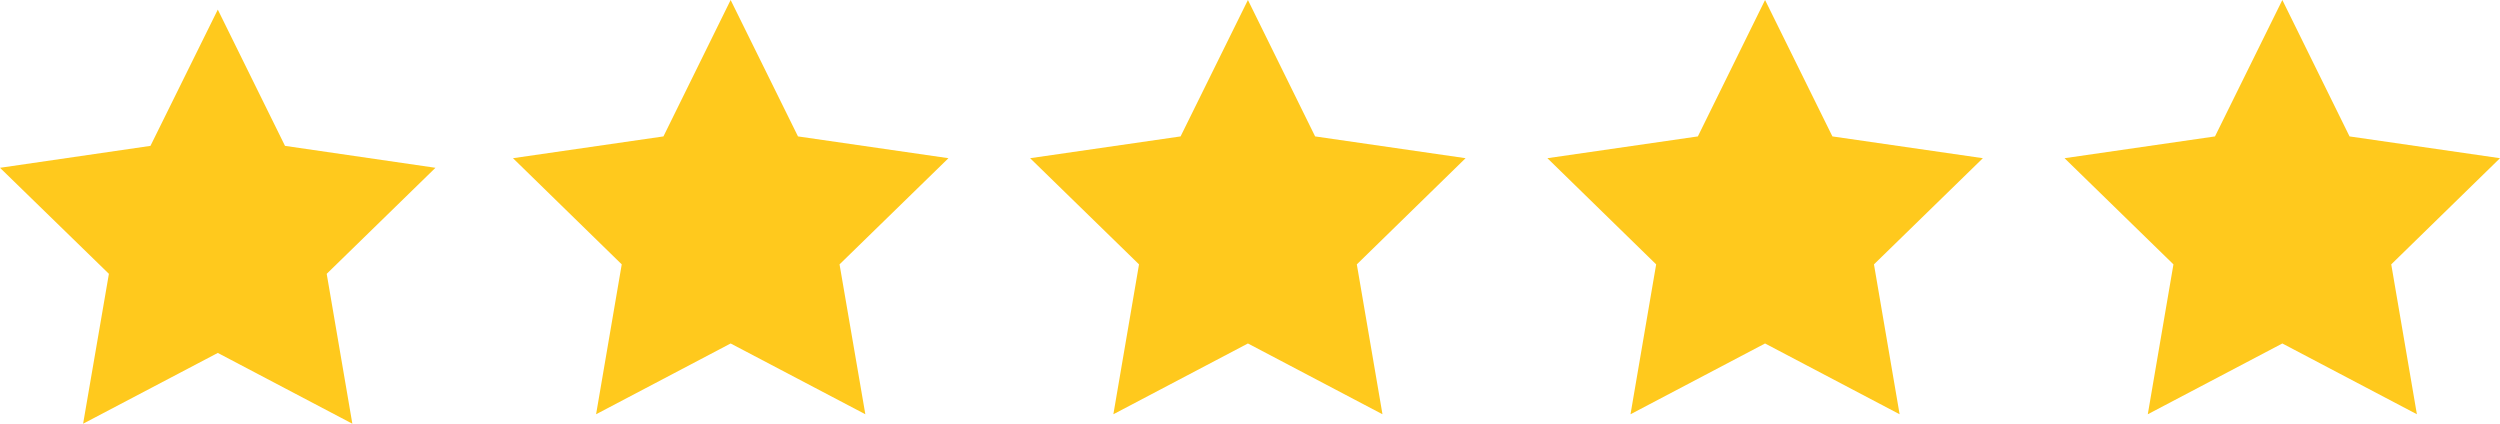 <?xml version="1.0" encoding="UTF-8"?><svg id="Layer_2" xmlns="http://www.w3.org/2000/svg" viewBox="0 0 174.47 29.57"><defs><style>.cls-1{fill:#ffc91d;stroke-width:0px;}</style></defs><g id="Layer_1-2"><polygon class="cls-1" points="15.2 .67 19.89 10.18 30.39 11.71 22.8 19.11 24.59 29.57 15.2 24.63 5.8 29.57 7.6 19.11 0 11.71 10.5 10.18 15.2 .67"/><polygon class="cls-1" points="50.99 0 55.69 9.52 66.19 11.04 58.59 18.45 60.39 28.91 50.99 23.97 41.6 28.91 43.39 18.45 35.8 11.04 46.3 9.52 50.99 0"/><polygon class="cls-1" points="87.09 0 91.78 9.52 102.28 11.04 94.69 18.45 96.48 28.91 87.09 23.97 77.7 28.91 79.49 18.45 71.89 11.04 82.39 9.52 87.09 0"/><polygon class="cls-1" points="123.18 0 127.88 9.52 138.38 11.04 130.78 18.45 132.57 28.91 123.18 23.97 113.79 28.91 115.58 18.45 107.99 11.04 118.49 9.52 123.18 0"/><polygon class="cls-1" points="159.28 0 163.97 9.52 174.47 11.04 166.88 18.45 168.67 28.91 159.28 23.97 149.89 28.91 151.68 18.45 144.08 11.04 154.58 9.52 159.28 0"/></g></svg>